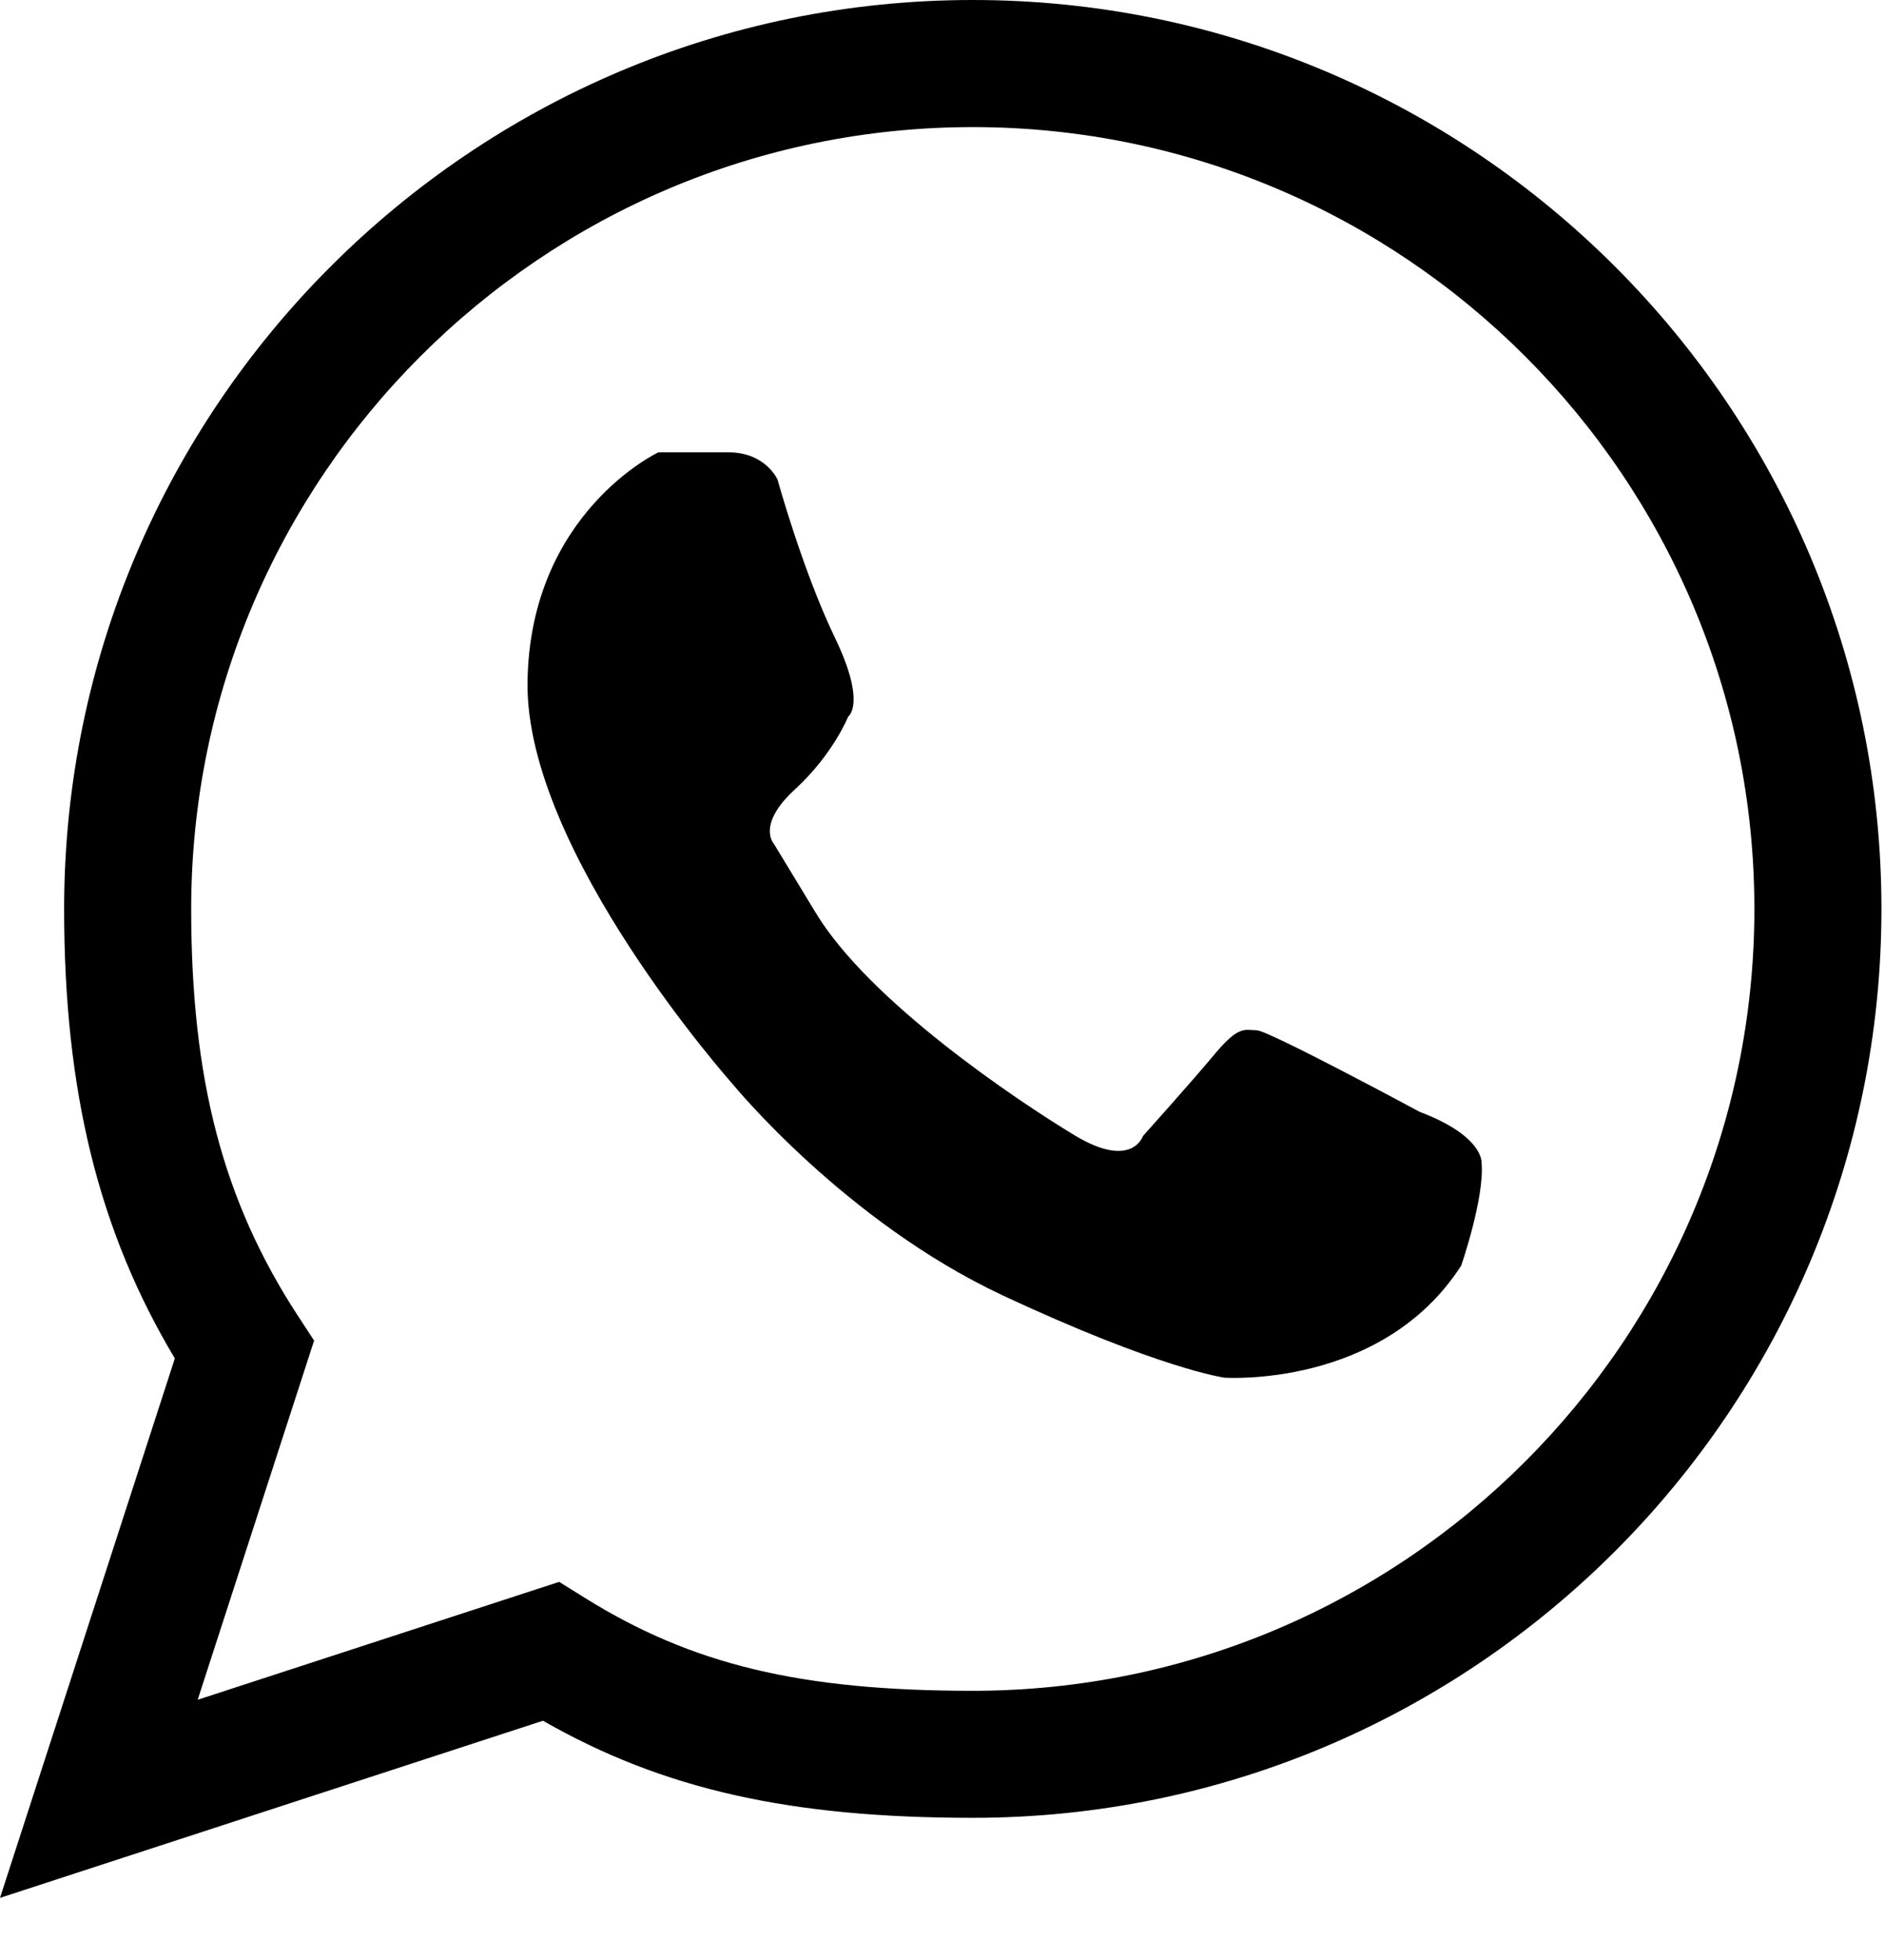 <?xml version="1.0" encoding="UTF-8" standalone="no"?>
<svg width="25px" height="26px" viewBox="0 0 25 26" version="1.1" xmlns="http://www.w3.org/2000/svg" xmlns:xlink="http://www.w3.org/1999/xlink">
    <!-- Generator: Sketch 49.1 (51147) - http://www.bohemiancoding.com/sketch -->
    <title>Fill 15</title>
    <desc>Created with Sketch.</desc>
    <defs></defs>
    <g id="Fill-15" stroke="none" stroke-width="1" fill="none" fill-rule="evenodd">
        <path d="M16.675,13.667 C16.519,13.667 16.445,13.594 16.123,13.978 C15.801,14.363 15.166,15.071 15.166,15.071 C15.166,15.071 15.021,15.519 14.261,15.061 C13.502,14.603 11.526,13.282 10.817,12.096 L10.267,11.19 C10.267,11.19 10.037,10.941 10.547,10.473 C11.057,10.005 11.255,9.506 11.255,9.506 C11.255,9.506 11.504,9.339 11.077,8.455 C10.651,7.57 10.318,6.363 10.318,6.363 C10.318,6.363 10.162,6 9.663,6 L8.737,6 C8.737,6 7.03,6.801 7,9.048 C6.969,11.295 9.726,14.385 9.726,14.385 C9.726,14.385 11.213,16.205 13.304,17.183 C15.395,18.161 16.248,18.275 16.248,18.275 C16.248,18.275 18.339,18.421 19.39,16.788 C19.39,16.788 19.702,15.883 19.66,15.425 C19.66,15.425 19.692,15.071 18.838,14.749 C18.838,14.749 16.83,13.667 16.675,13.667 Z" fill="#000000"></path>
        <path d="M7.754,21.192 L7.42,20.984 L2.623,22.548 L4.168,17.783 L3.948,17.447 C2.959,15.928 2.537,14.317 2.537,12.057 C2.537,6.339 7.19,1.686 12.909,1.686 C18.628,1.686 23.28,6.339 23.28,12.057 C23.28,17.776 18.628,22.429 12.909,22.429 C10.624,22.429 9.179,22.082 7.754,21.192 Z M0.851,12.057 C0.851,14.467 1.306,16.325 2.32,18.02 L0,25.176 L7.205,22.826 C8.799,23.738 10.485,24.114 12.909,24.114 C19.557,24.114 24.966,18.705 24.966,12.057 C24.966,5.409 19.557,0 12.909,0 C6.261,0 0.851,5.409 0.851,12.057 Z" id="Fill-16" fill="#000000"></path>
    </g>
</svg>